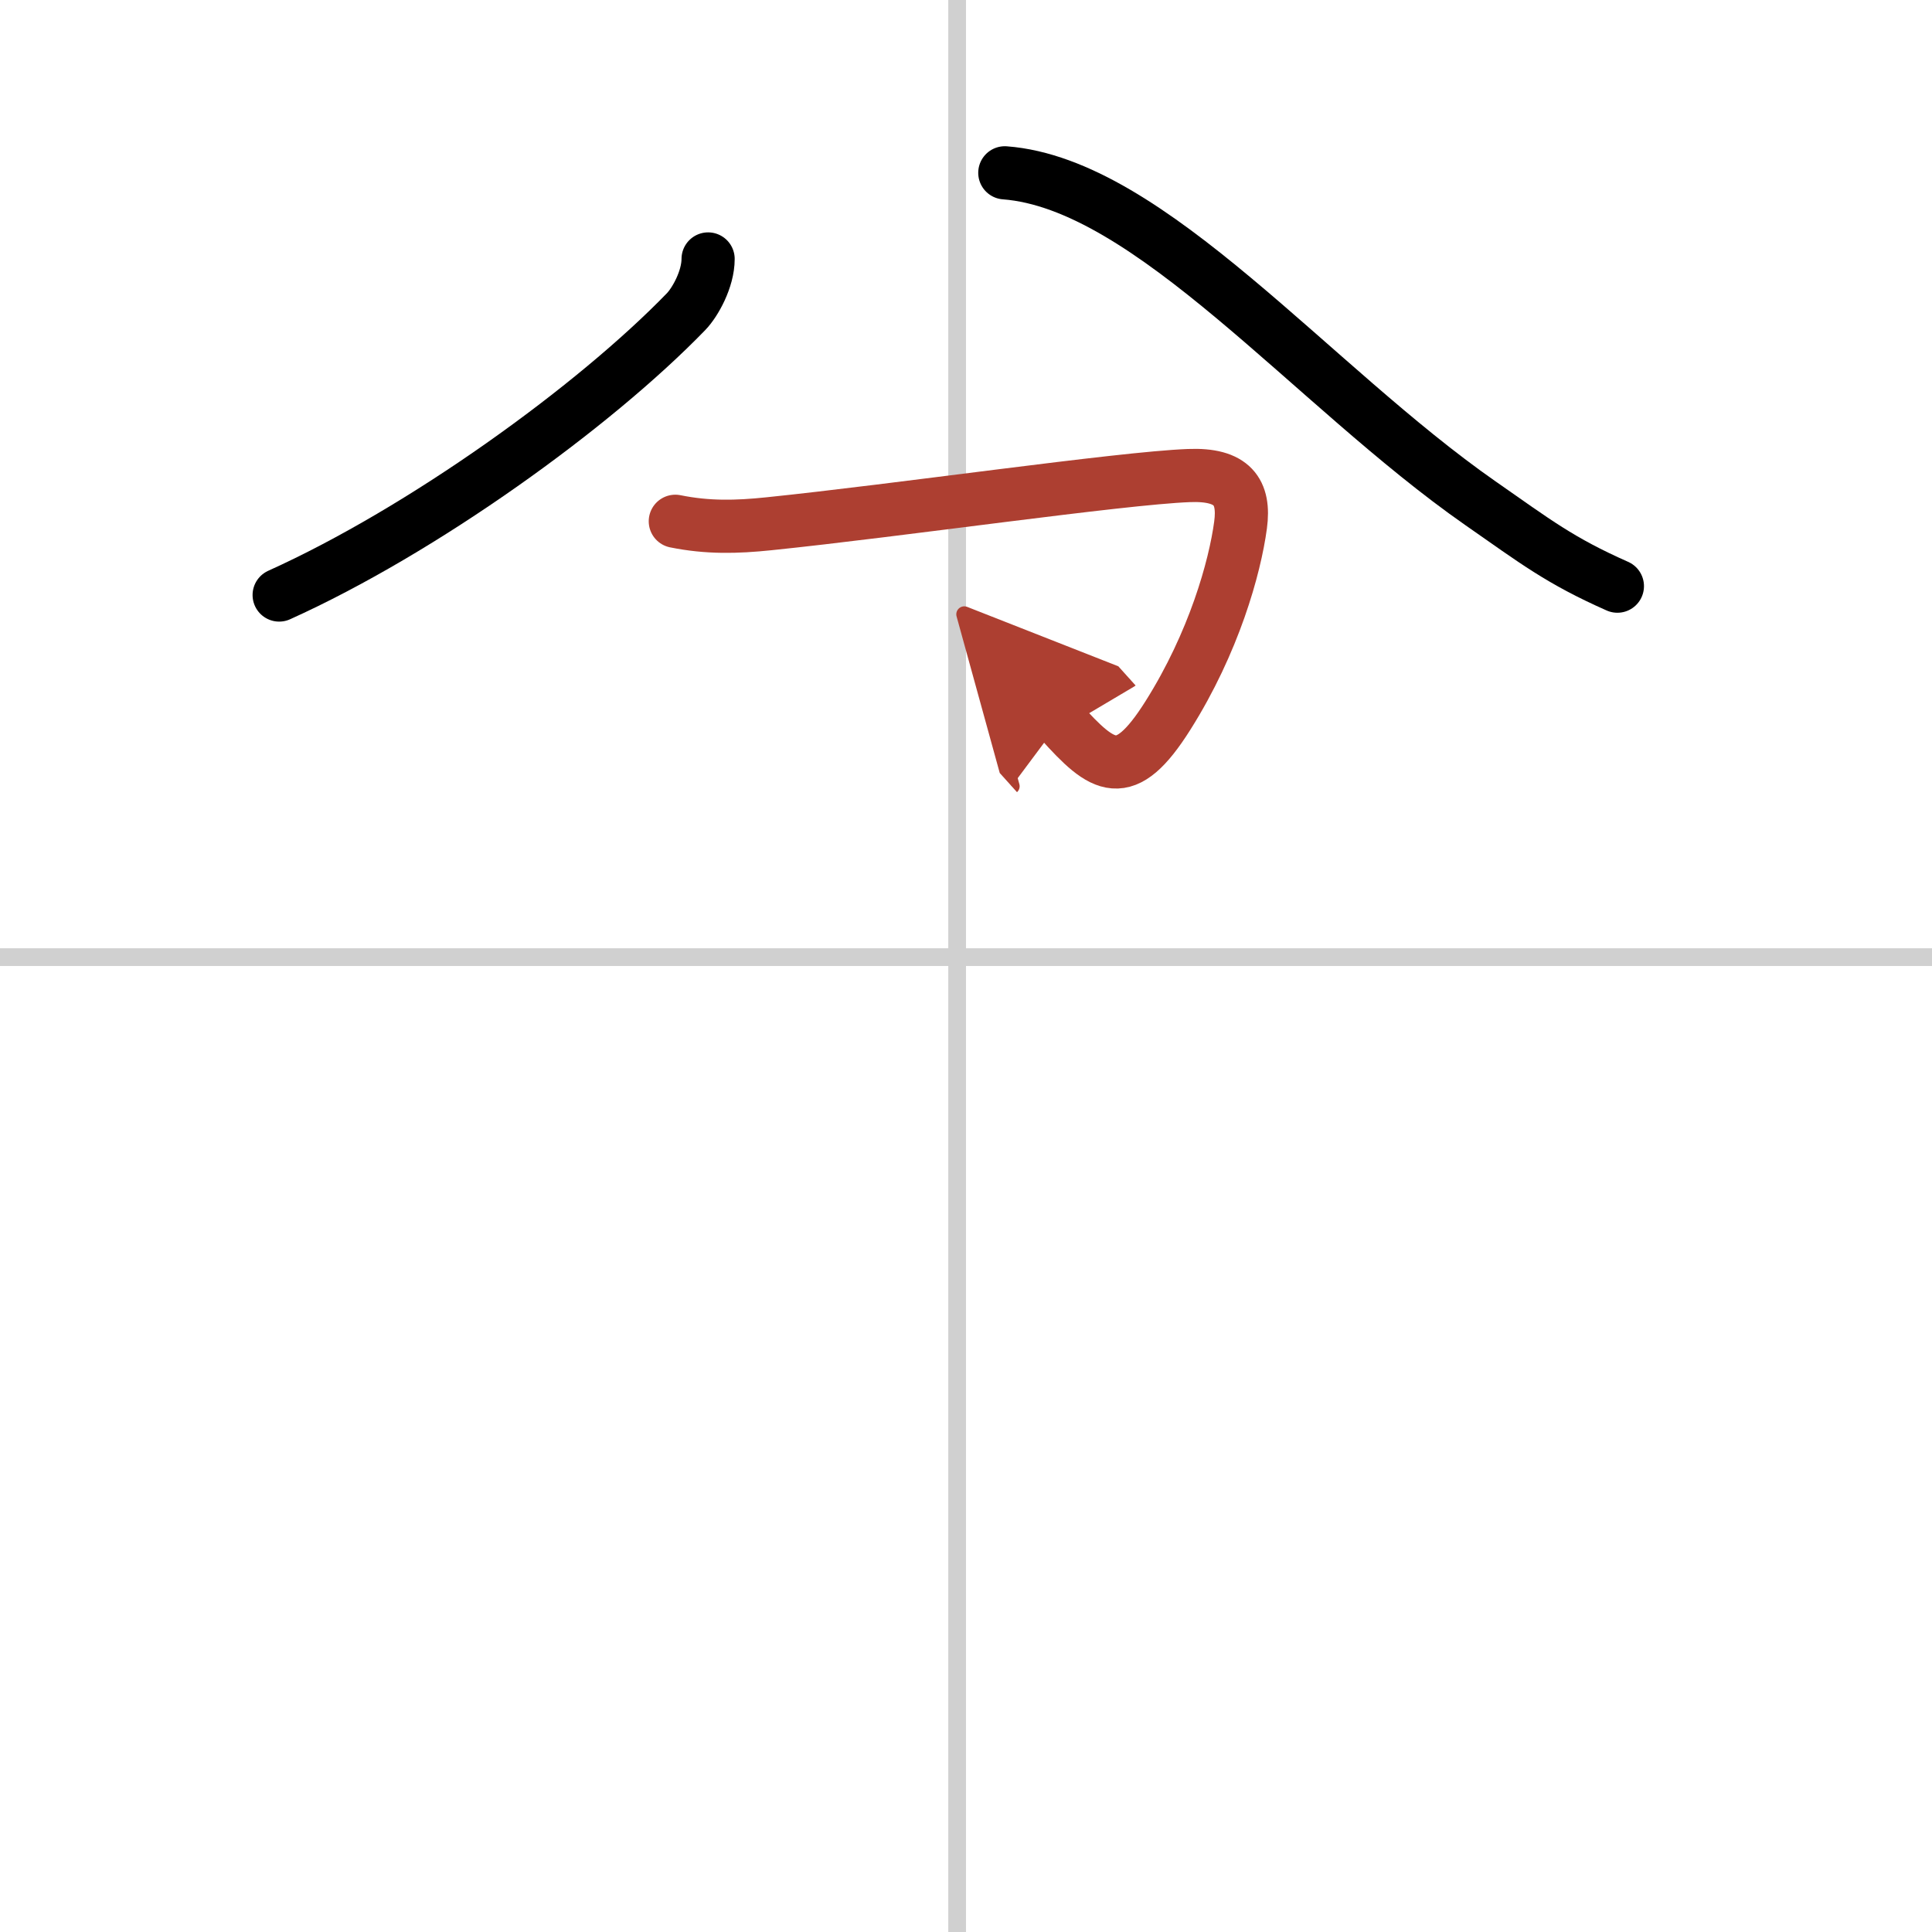 <svg width="400" height="400" viewBox="0 0 109 109" xmlns="http://www.w3.org/2000/svg"><defs><marker id="a" markerWidth="4" orient="auto" refX="1" refY="5" viewBox="0 0 10 10"><polyline points="0 0 10 5 0 10 1 5" fill="#ad3f31" stroke="#ad3f31"/></marker></defs><g fill="none" stroke="#000" stroke-linecap="round" stroke-linejoin="round" stroke-width="3"><rect width="100%" height="100%" fill="#fff" stroke="#fff"/><line x1="54" x2="54" y2="109" stroke="#d0d0d0" stroke-width="1"/><line x2="109" y1="54" y2="54" stroke="#d0d0d0" stroke-width="1"/><path d="m39.95 14.61c0 1.14-0.73 2.44-1.24 2.97-5.21 5.38-14.85 12.33-22.96 15.99"/><path d="m56.69 9.75c8.18 0.62 17.31 12 26.83 18.64 3.13 2.18 4.48 3.24 7.73 4.68"/><path d="m38.1 29.41c1.83 0.37 3.45 0.33 5.28 0.14 7.3-0.75 19.81-2.57 23.69-2.72 2.47-0.1 3.17 0.92 2.92 2.79-0.32 2.39-1.5 6.63-4.1 10.75-2.44 3.87-3.65 3-6.07 0.31" marker-end="url(#a)" stroke="#ad3f31"/></g></svg>

